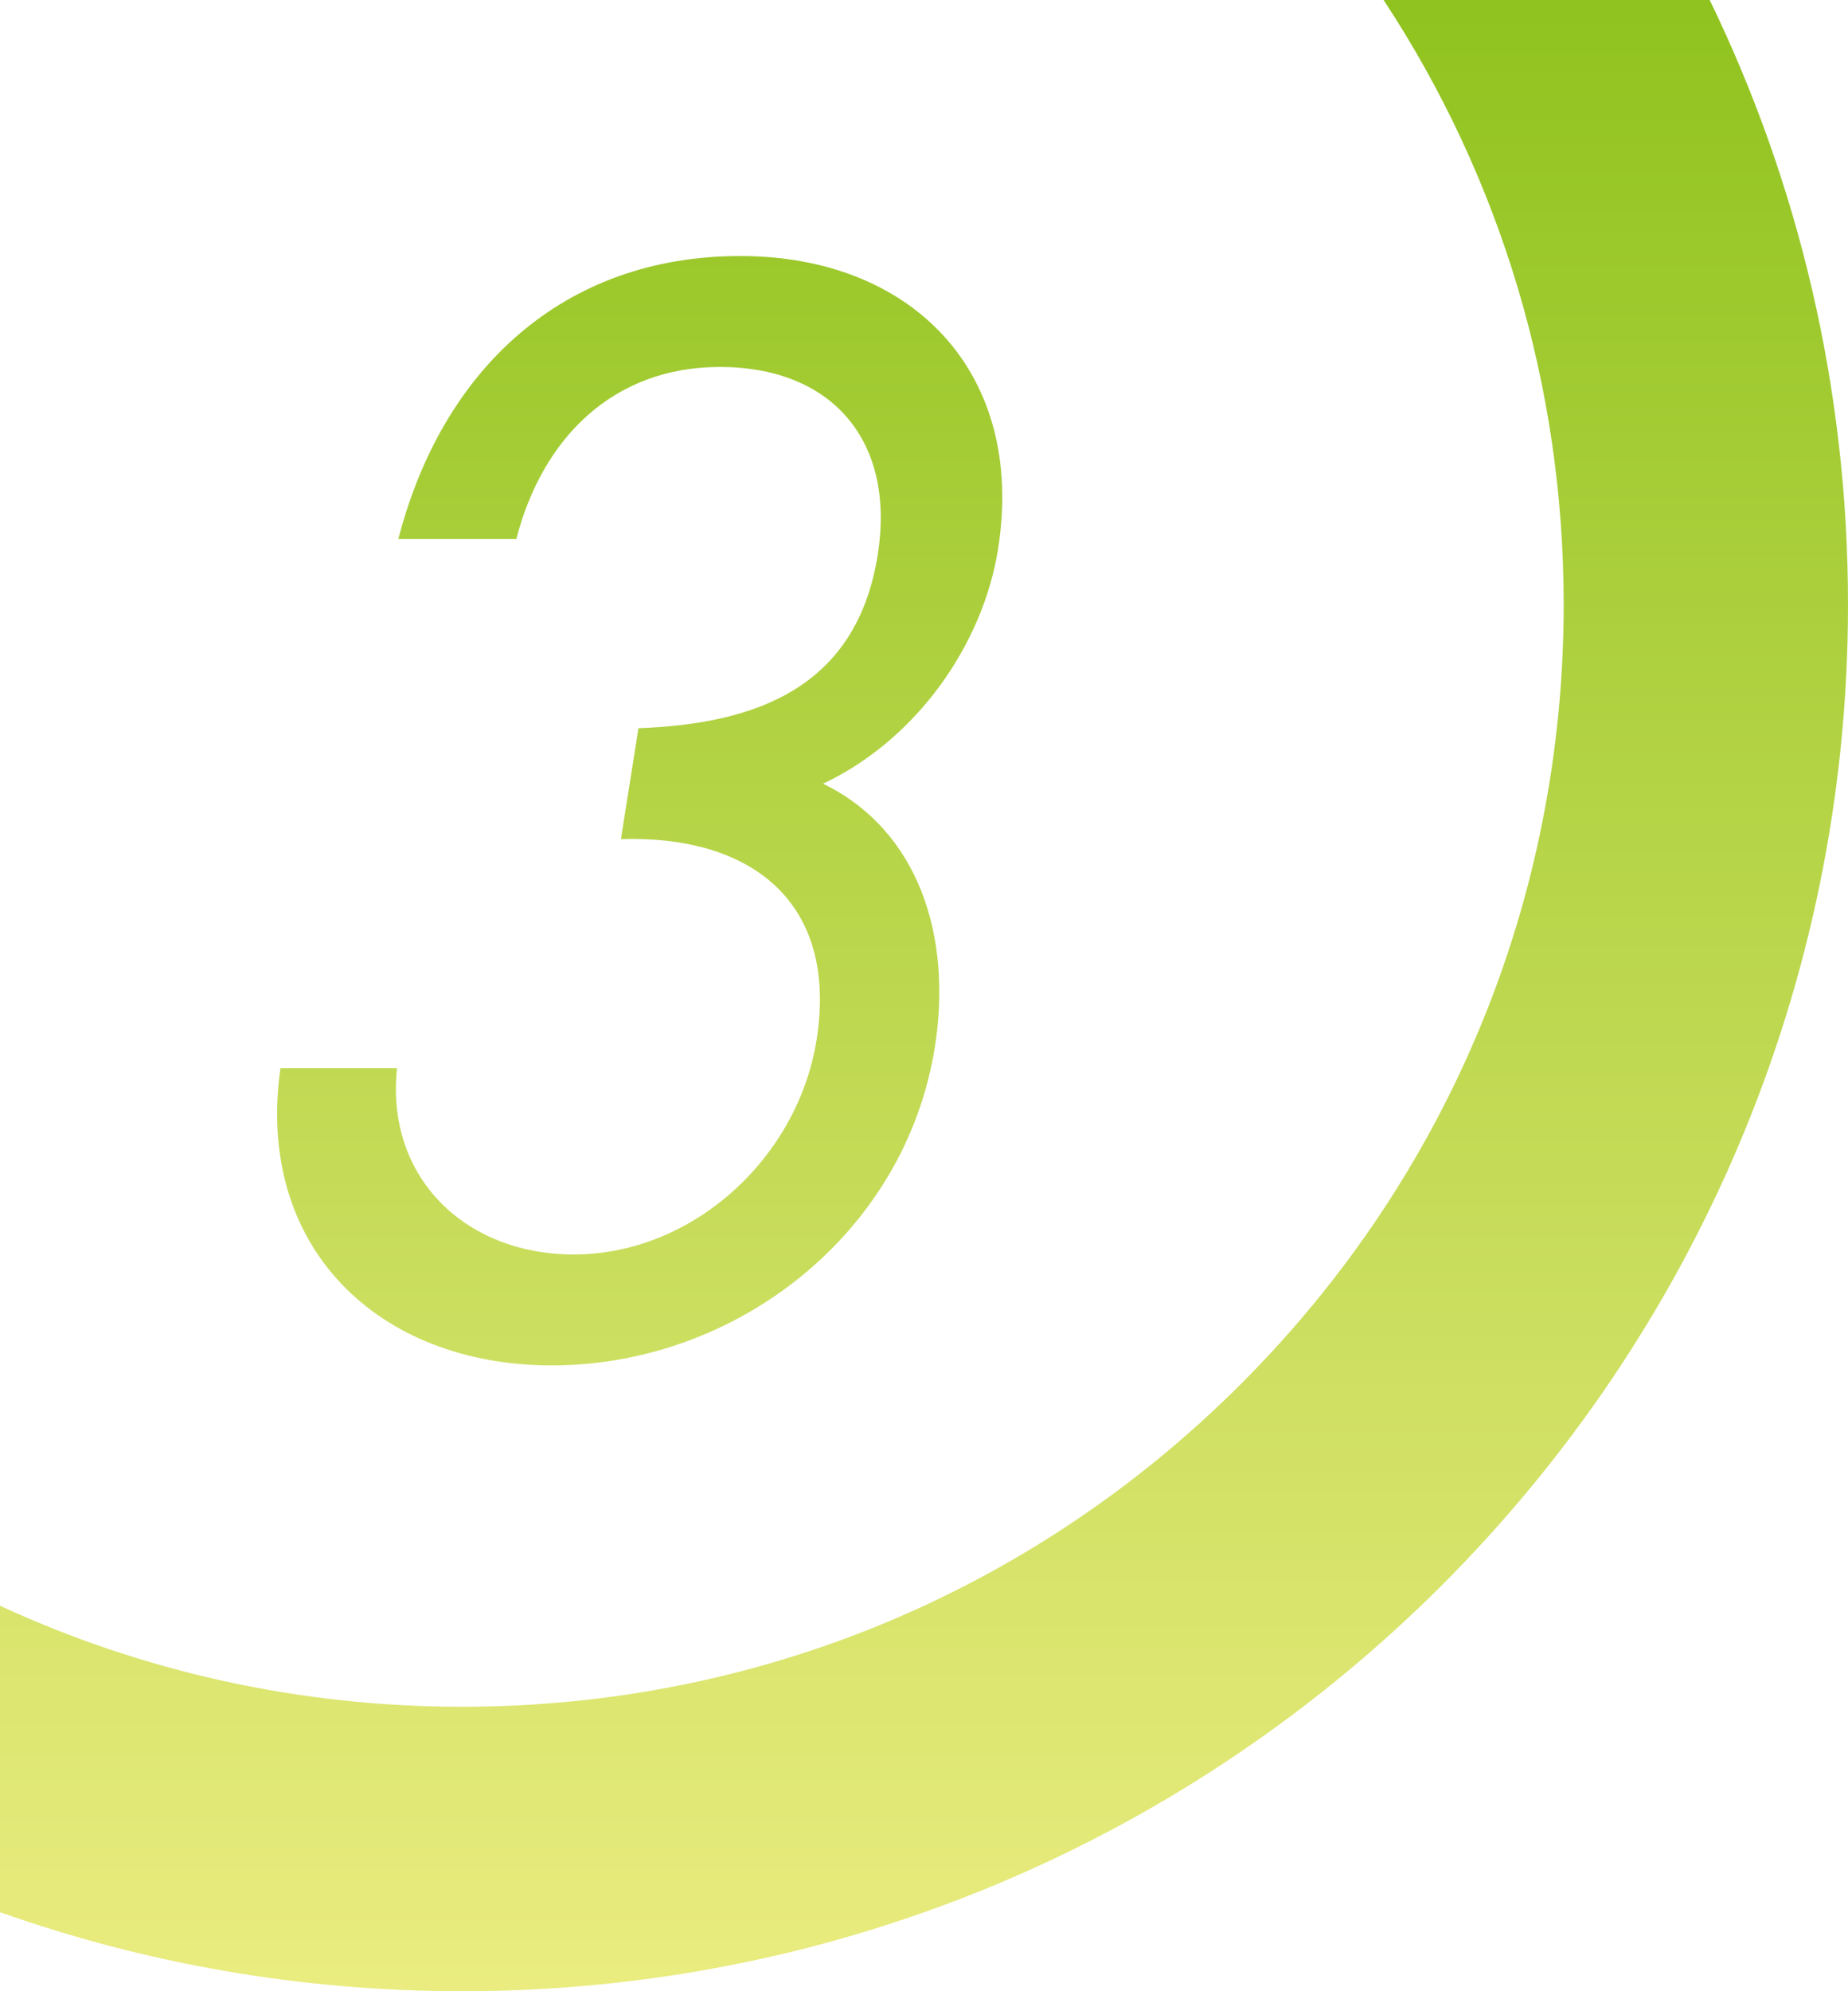 <svg viewBox="0 0 260 280" width="260" height="280" xmlns="http://www.w3.org/2000/svg" xmlns:xlink="http://www.w3.org/1999/xlink"><defs><path id="a" d="M89.829 102.4c16.095-.6 30.655-5.4 33.664-24.4 2.534-15.999-6.418-26.399-22.218-26.399-15 0-24.983 10-28.633 24.2h-16.6c6.202-24 23.304-39.8 48.104-39.8 24.2 0 40.201 16.4 36.274 41.2-2.122 13.4-11.445 26.799-24.626 33 13.553 6.599 18.177 21.599 15.739 36.999-4.182 26.4-28.096 44.799-53.896 44.799-24.399 0-41.77-16.6-38.178-41.8h16.4c-1.64 15.4 9.65 26.2 24.85 26.2 16.8 0 31.553-13.6 34.182-30.2C117.932 127 105.853 117.4 87.358 118l2.47-15.6zM194.663 0C211.146 25.033 220 54.334 220 85c0 41.402-16.123 80.326-45.398 109.602C145.326 223.876 106.402 240 65 240c-22.821 0-44.885-4.909-65-14.209v43.098C20.332 276.076 42.206 280 65 280c107.696 0 195-87.305 195-195 0-30.472-6.994-59.309-19.457-85h-45.88z"/></defs><clipPath id="b"><use xlink:href="#a"/></clipPath><linearGradient id="c" gradientUnits="userSpaceOnUse" x1="130" y1="280" x2="130" y2="0"><stop offset="0" stop-color="#eaec7f"/><stop offset="1" stop-color="#90c31f"/></linearGradient><path clip-path="url(#b)" fill="url(#c)" d="M0 0h260v280H0z"/></svg>